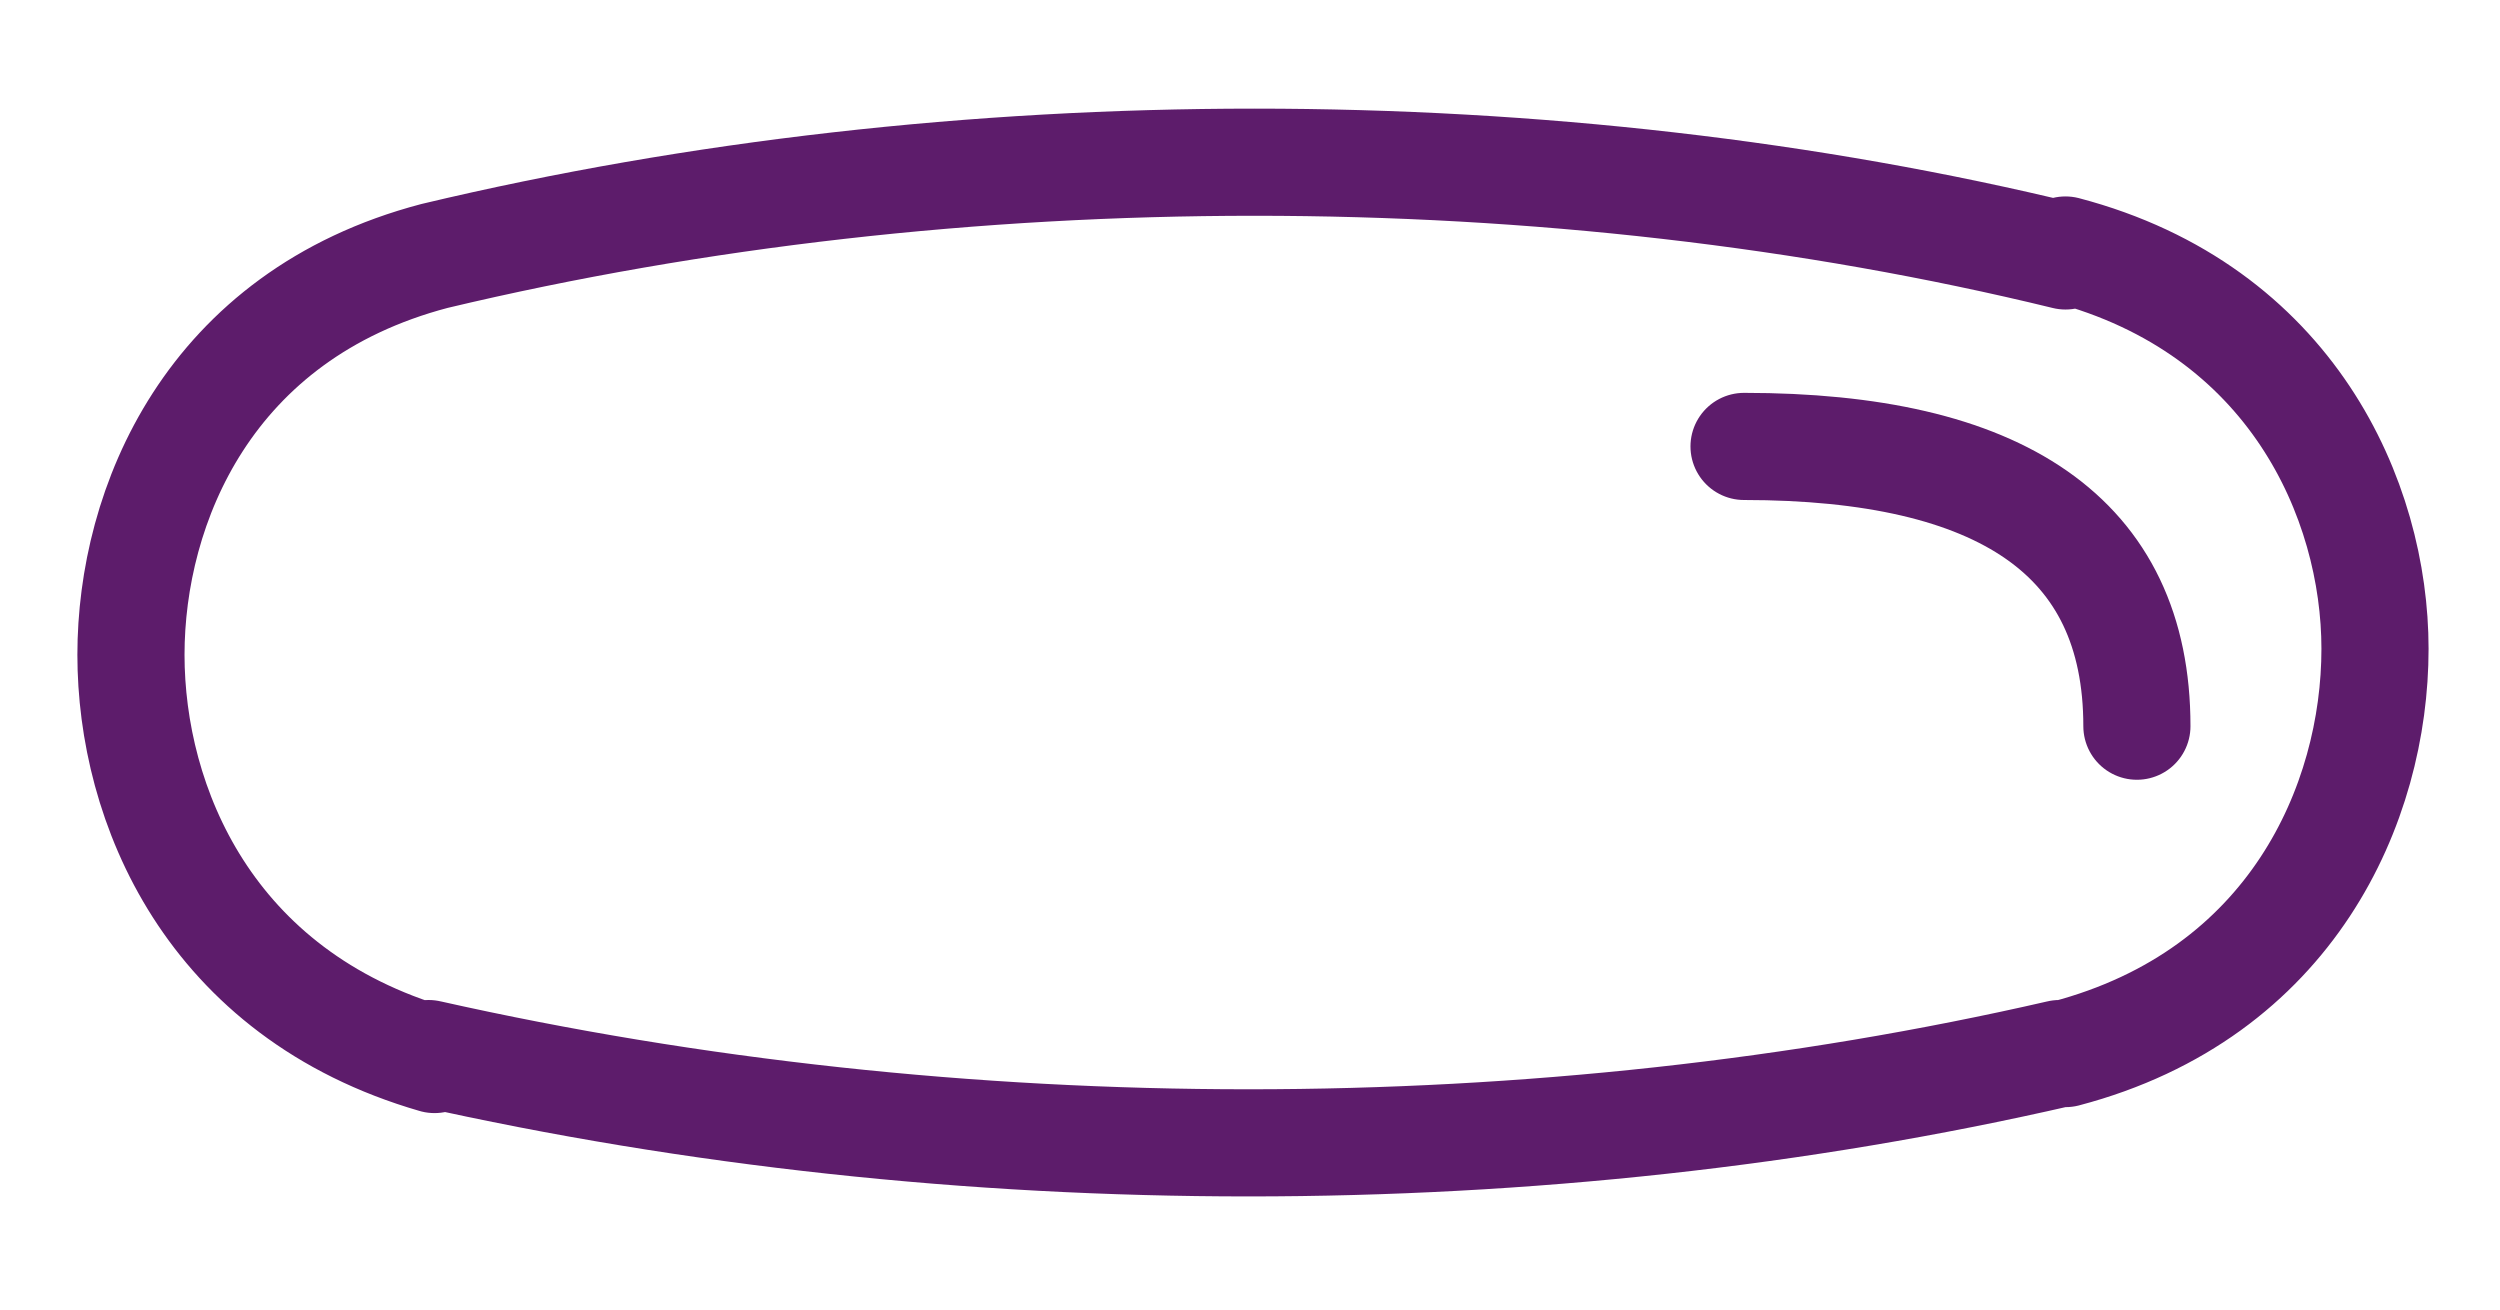 <svg xmlns="http://www.w3.org/2000/svg" viewBox="0 0 42 22"><g><g id="Ebene_1"><g><path d="M29.3,7.5c4.3,0,6.6,1.5,6.6,4.7" fill="none" stroke="#5d1c6b" stroke-linecap="round" stroke-miterlimit="10" stroke-width="1.8"></path><path d="M34.7,17.7c3.8-1,5.2-4.2,5.2-6.8,0-2.5-1.4-5.7-5.2-6.7M7.3,4.3c-3.8,1-5.1,4.2-5.1,6.7,0,2.5,1.3,5.7,5.1,6.8M7.2,17.7c8.9,2,18.7,2,27.4,0M34.7,4.3c-8.6-2.1-18.6-2.1-27.4,0" fill="none" stroke="#5d1c6b" stroke-linecap="round" stroke-linejoin="round" stroke-width="1.8"></path></g></g></g></svg>